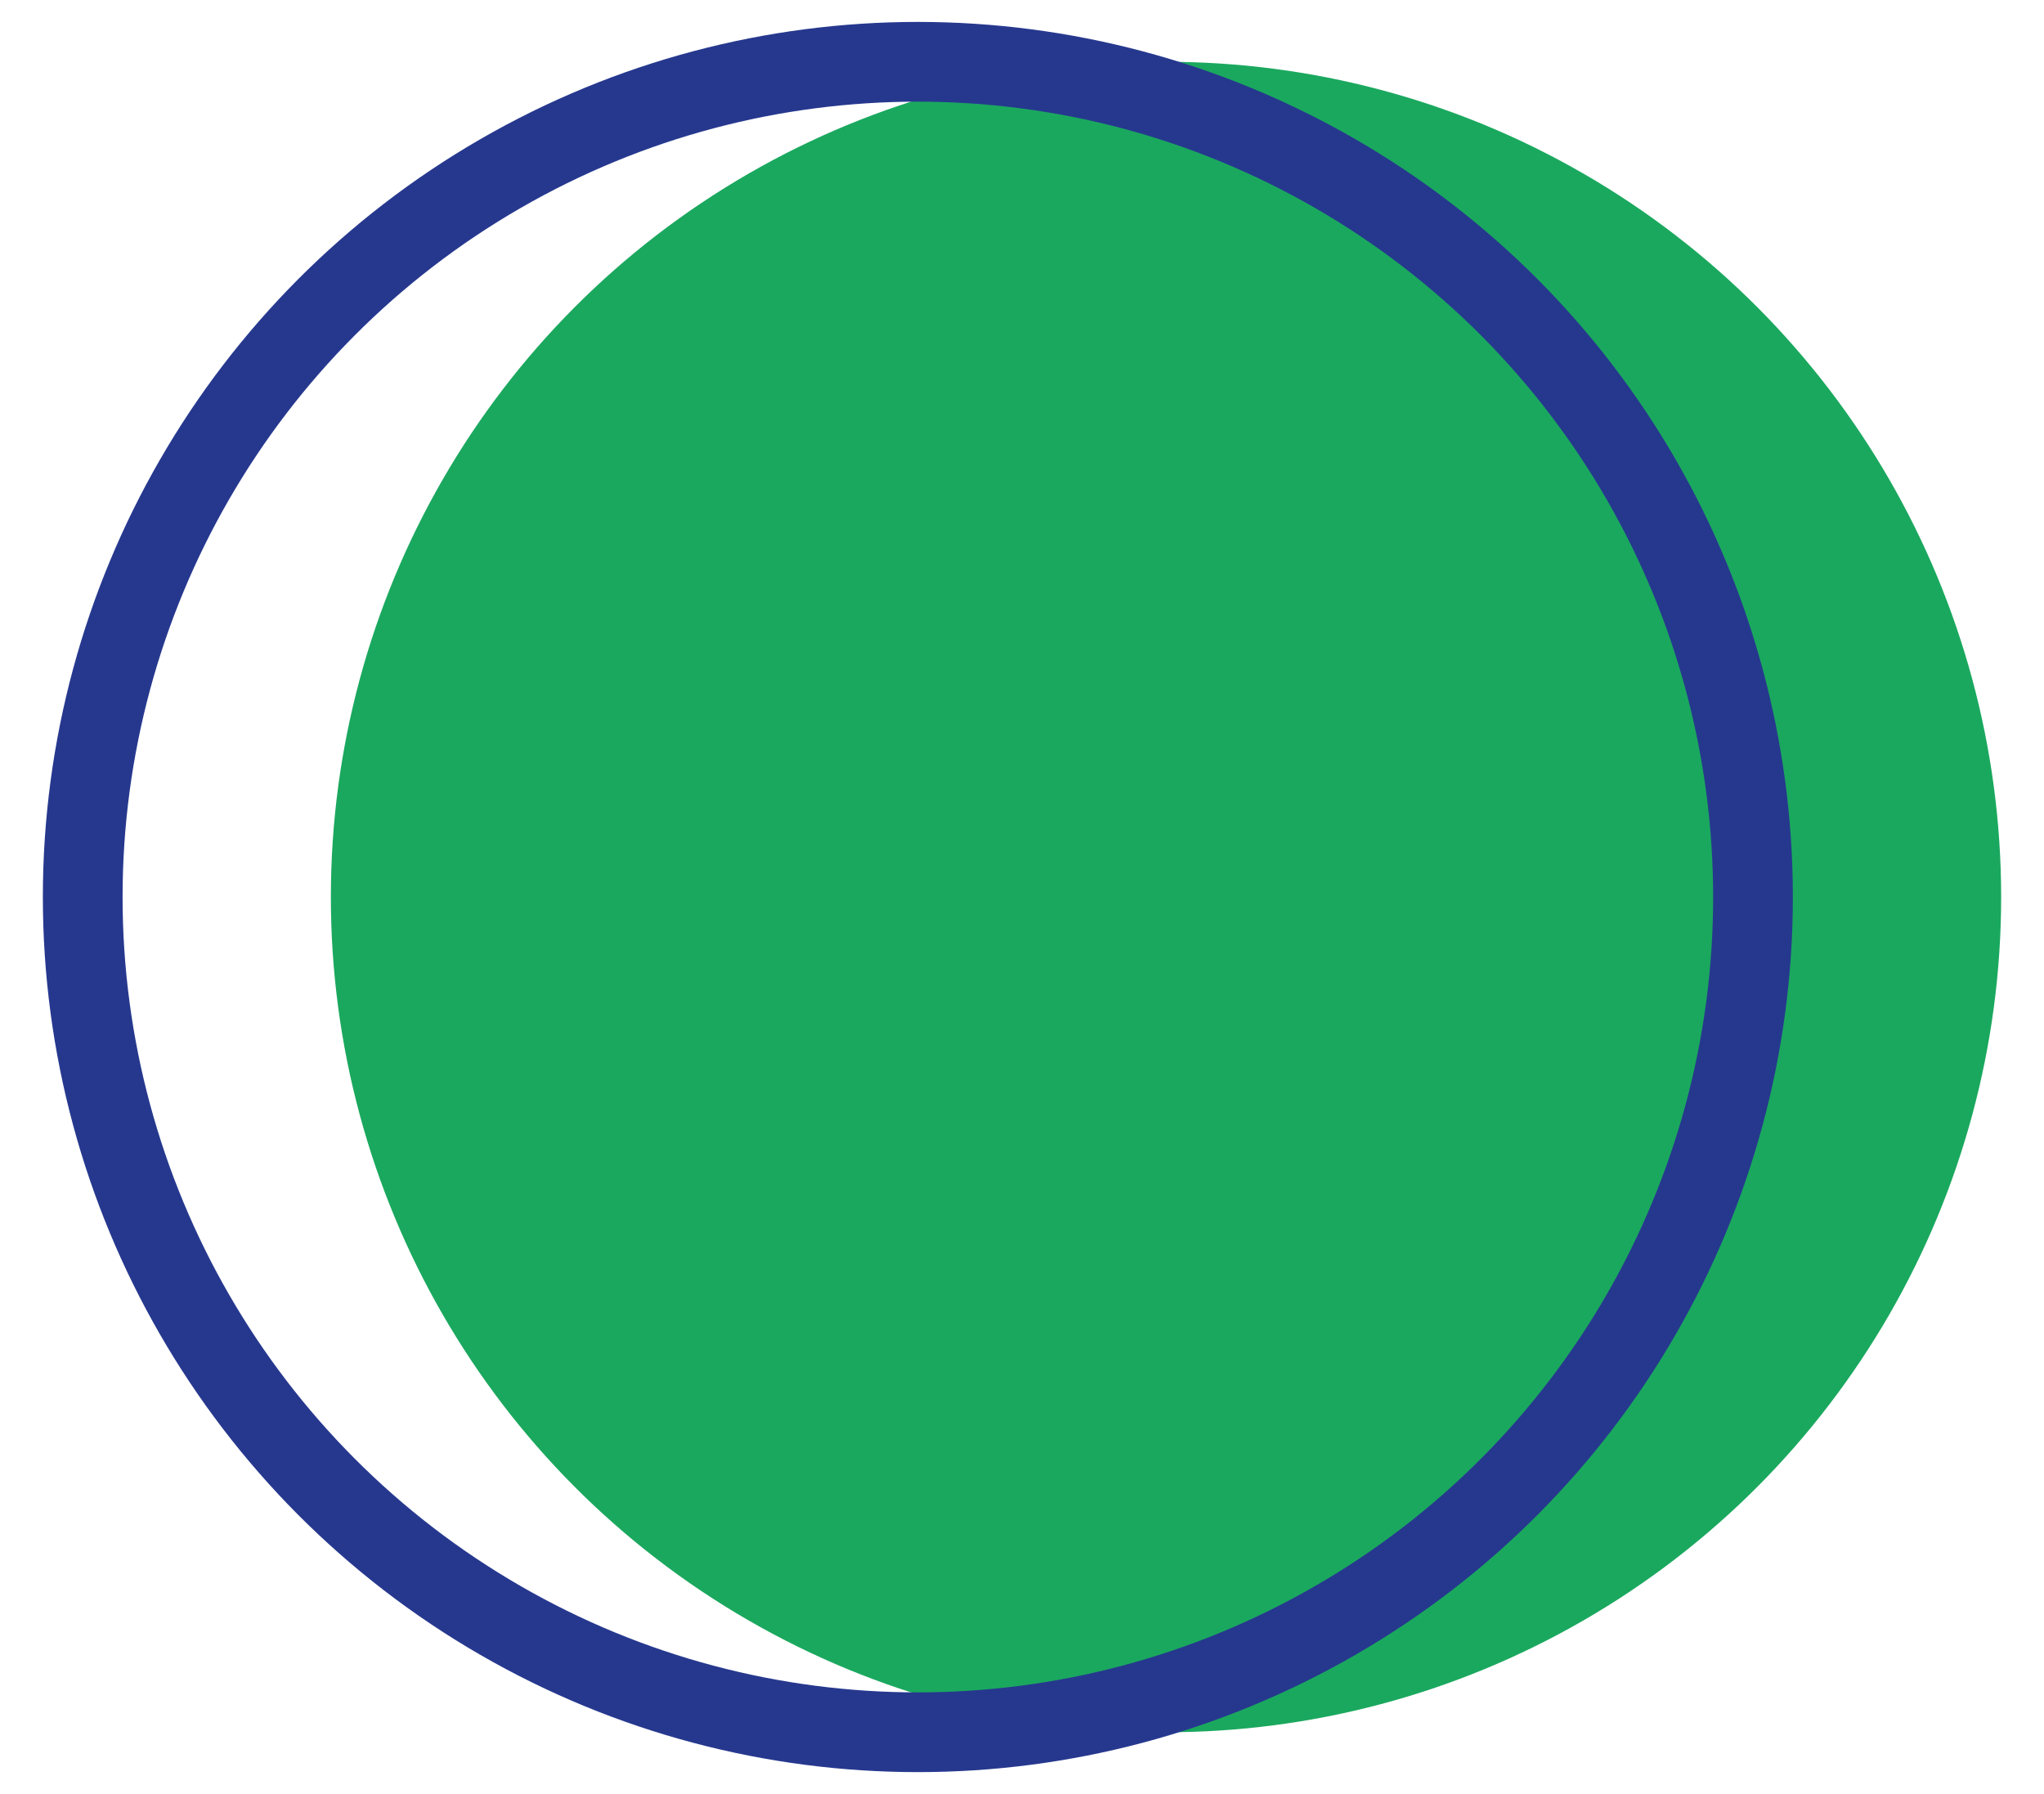 <svg xmlns="http://www.w3.org/2000/svg" xmlns:xlink="http://www.w3.org/1999/xlink" id="Vrstva_1" x="0px" y="0px" viewBox="0 0 205.1 180" style="enable-background:new 0 0 205.1 180;" xml:space="preserve"><style type="text/css">	.st0{fill:#1AA85E;}	.st1{fill:none;stroke:#26388E;stroke-width:8;stroke-miterlimit:10;}</style><g>	<circle class="st0" cx="117" cy="90" r="83.8"></circle>	<circle class="st1" cx="92.1" cy="90" r="83.8"></circle></g></svg>